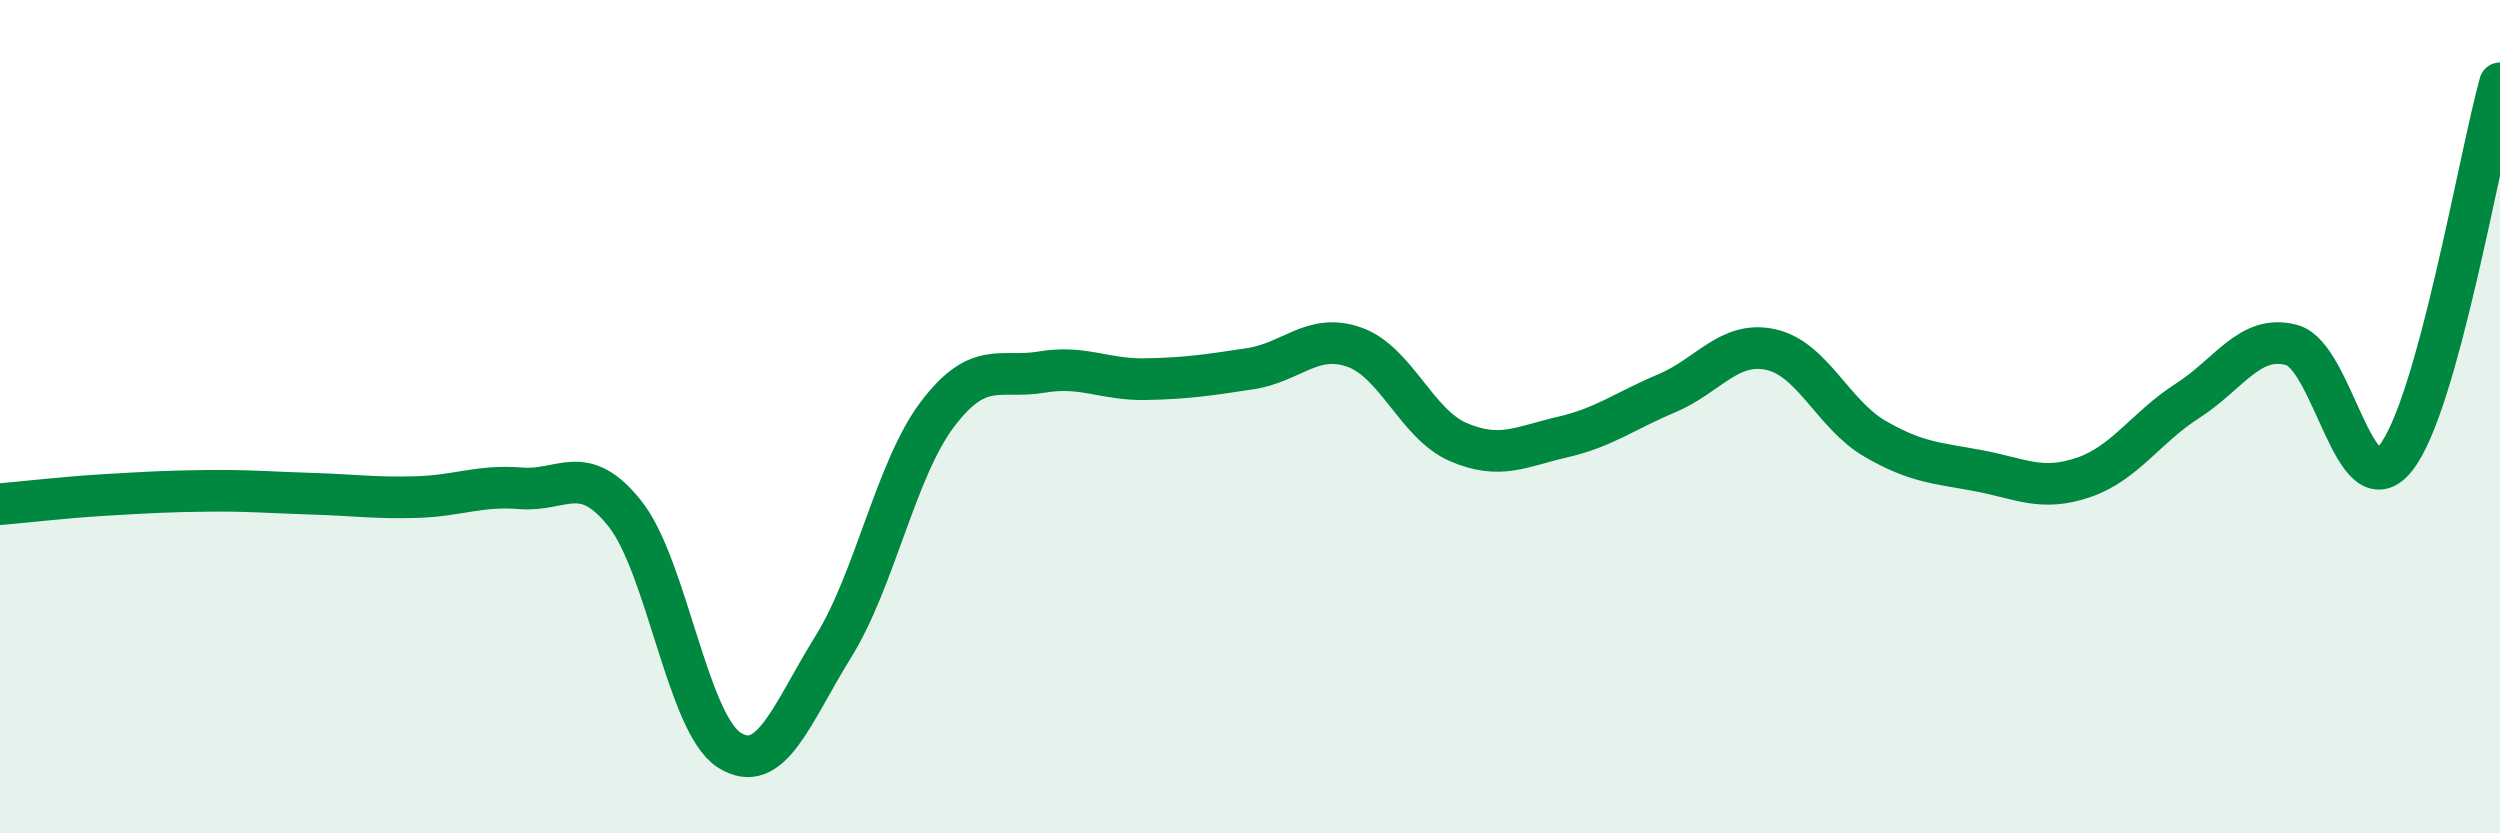 
    <svg width="60" height="20" viewBox="0 0 60 20" xmlns="http://www.w3.org/2000/svg">
      <path
        d="M 0,12.1 C 0.5,12.06 1.5,11.94 2.5,11.88 C 3.5,11.82 4,11.79 5,11.78 C 6,11.77 6.5,11.82 7.5,11.85 C 8.5,11.88 9,11.96 10,11.93 C 11,11.9 11.5,11.64 12.5,11.72 C 13.5,11.8 14,11.07 15,12.33 C 16,13.59 16.5,17.36 17.5,18 C 18.5,18.64 19,17.13 20,15.52 C 21,13.91 21.5,11.26 22.5,9.94 C 23.5,8.62 24,9.1 25,8.93 C 26,8.76 26.5,9.12 27.5,9.1 C 28.5,9.08 29,9 30,8.85 C 31,8.7 31.5,7.98 32.5,8.33 C 33.5,8.68 34,10.18 35,10.61 C 36,11.04 36.5,10.72 37.5,10.49 C 38.5,10.26 39,9.86 40,9.44 C 41,9.02 41.5,8.17 42.5,8.39 C 43.5,8.61 44,9.95 45,10.53 C 46,11.11 46.5,11.11 47.5,11.3 C 48.5,11.49 49,11.8 50,11.46 C 51,11.12 51.5,10.26 52.5,9.62 C 53.5,8.98 54,8.01 55,8.28 C 56,8.55 56.5,12.25 57.5,10.99 C 58.5,9.73 59.5,3.8 60,2L60 20L0 20Z"
        fill="#008740"
        opacity="0.1"
        stroke-linecap="round"
        stroke-linejoin="round"
      />
      <path
        d="M 0,12.1 C 0.5,12.06 1.5,11.94 2.5,11.88 C 3.5,11.82 4,11.79 5,11.78 C 6,11.77 6.5,11.82 7.5,11.85 C 8.5,11.88 9,11.96 10,11.93 C 11,11.9 11.5,11.64 12.5,11.72 C 13.5,11.8 14,11.07 15,12.33 C 16,13.59 16.5,17.36 17.5,18 C 18.5,18.64 19,17.13 20,15.52 C 21,13.91 21.5,11.26 22.5,9.94 C 23.5,8.62 24,9.1 25,8.93 C 26,8.76 26.5,9.12 27.5,9.1 C 28.5,9.08 29,9 30,8.85 C 31,8.7 31.5,7.98 32.5,8.33 C 33.5,8.68 34,10.18 35,10.61 C 36,11.04 36.5,10.72 37.5,10.49 C 38.5,10.26 39,9.86 40,9.44 C 41,9.02 41.5,8.17 42.5,8.39 C 43.5,8.61 44,9.95 45,10.53 C 46,11.11 46.5,11.11 47.5,11.3 C 48.5,11.49 49,11.8 50,11.46 C 51,11.12 51.5,10.26 52.5,9.62 C 53.5,8.98 54,8.01 55,8.28 C 56,8.55 56.5,12.25 57.5,10.99 C 58.5,9.73 59.5,3.8 60,2"
        stroke="#008740"
        stroke-width="1"
        fill="none"
        stroke-linecap="round"
        stroke-linejoin="round"
      />
    </svg>
  